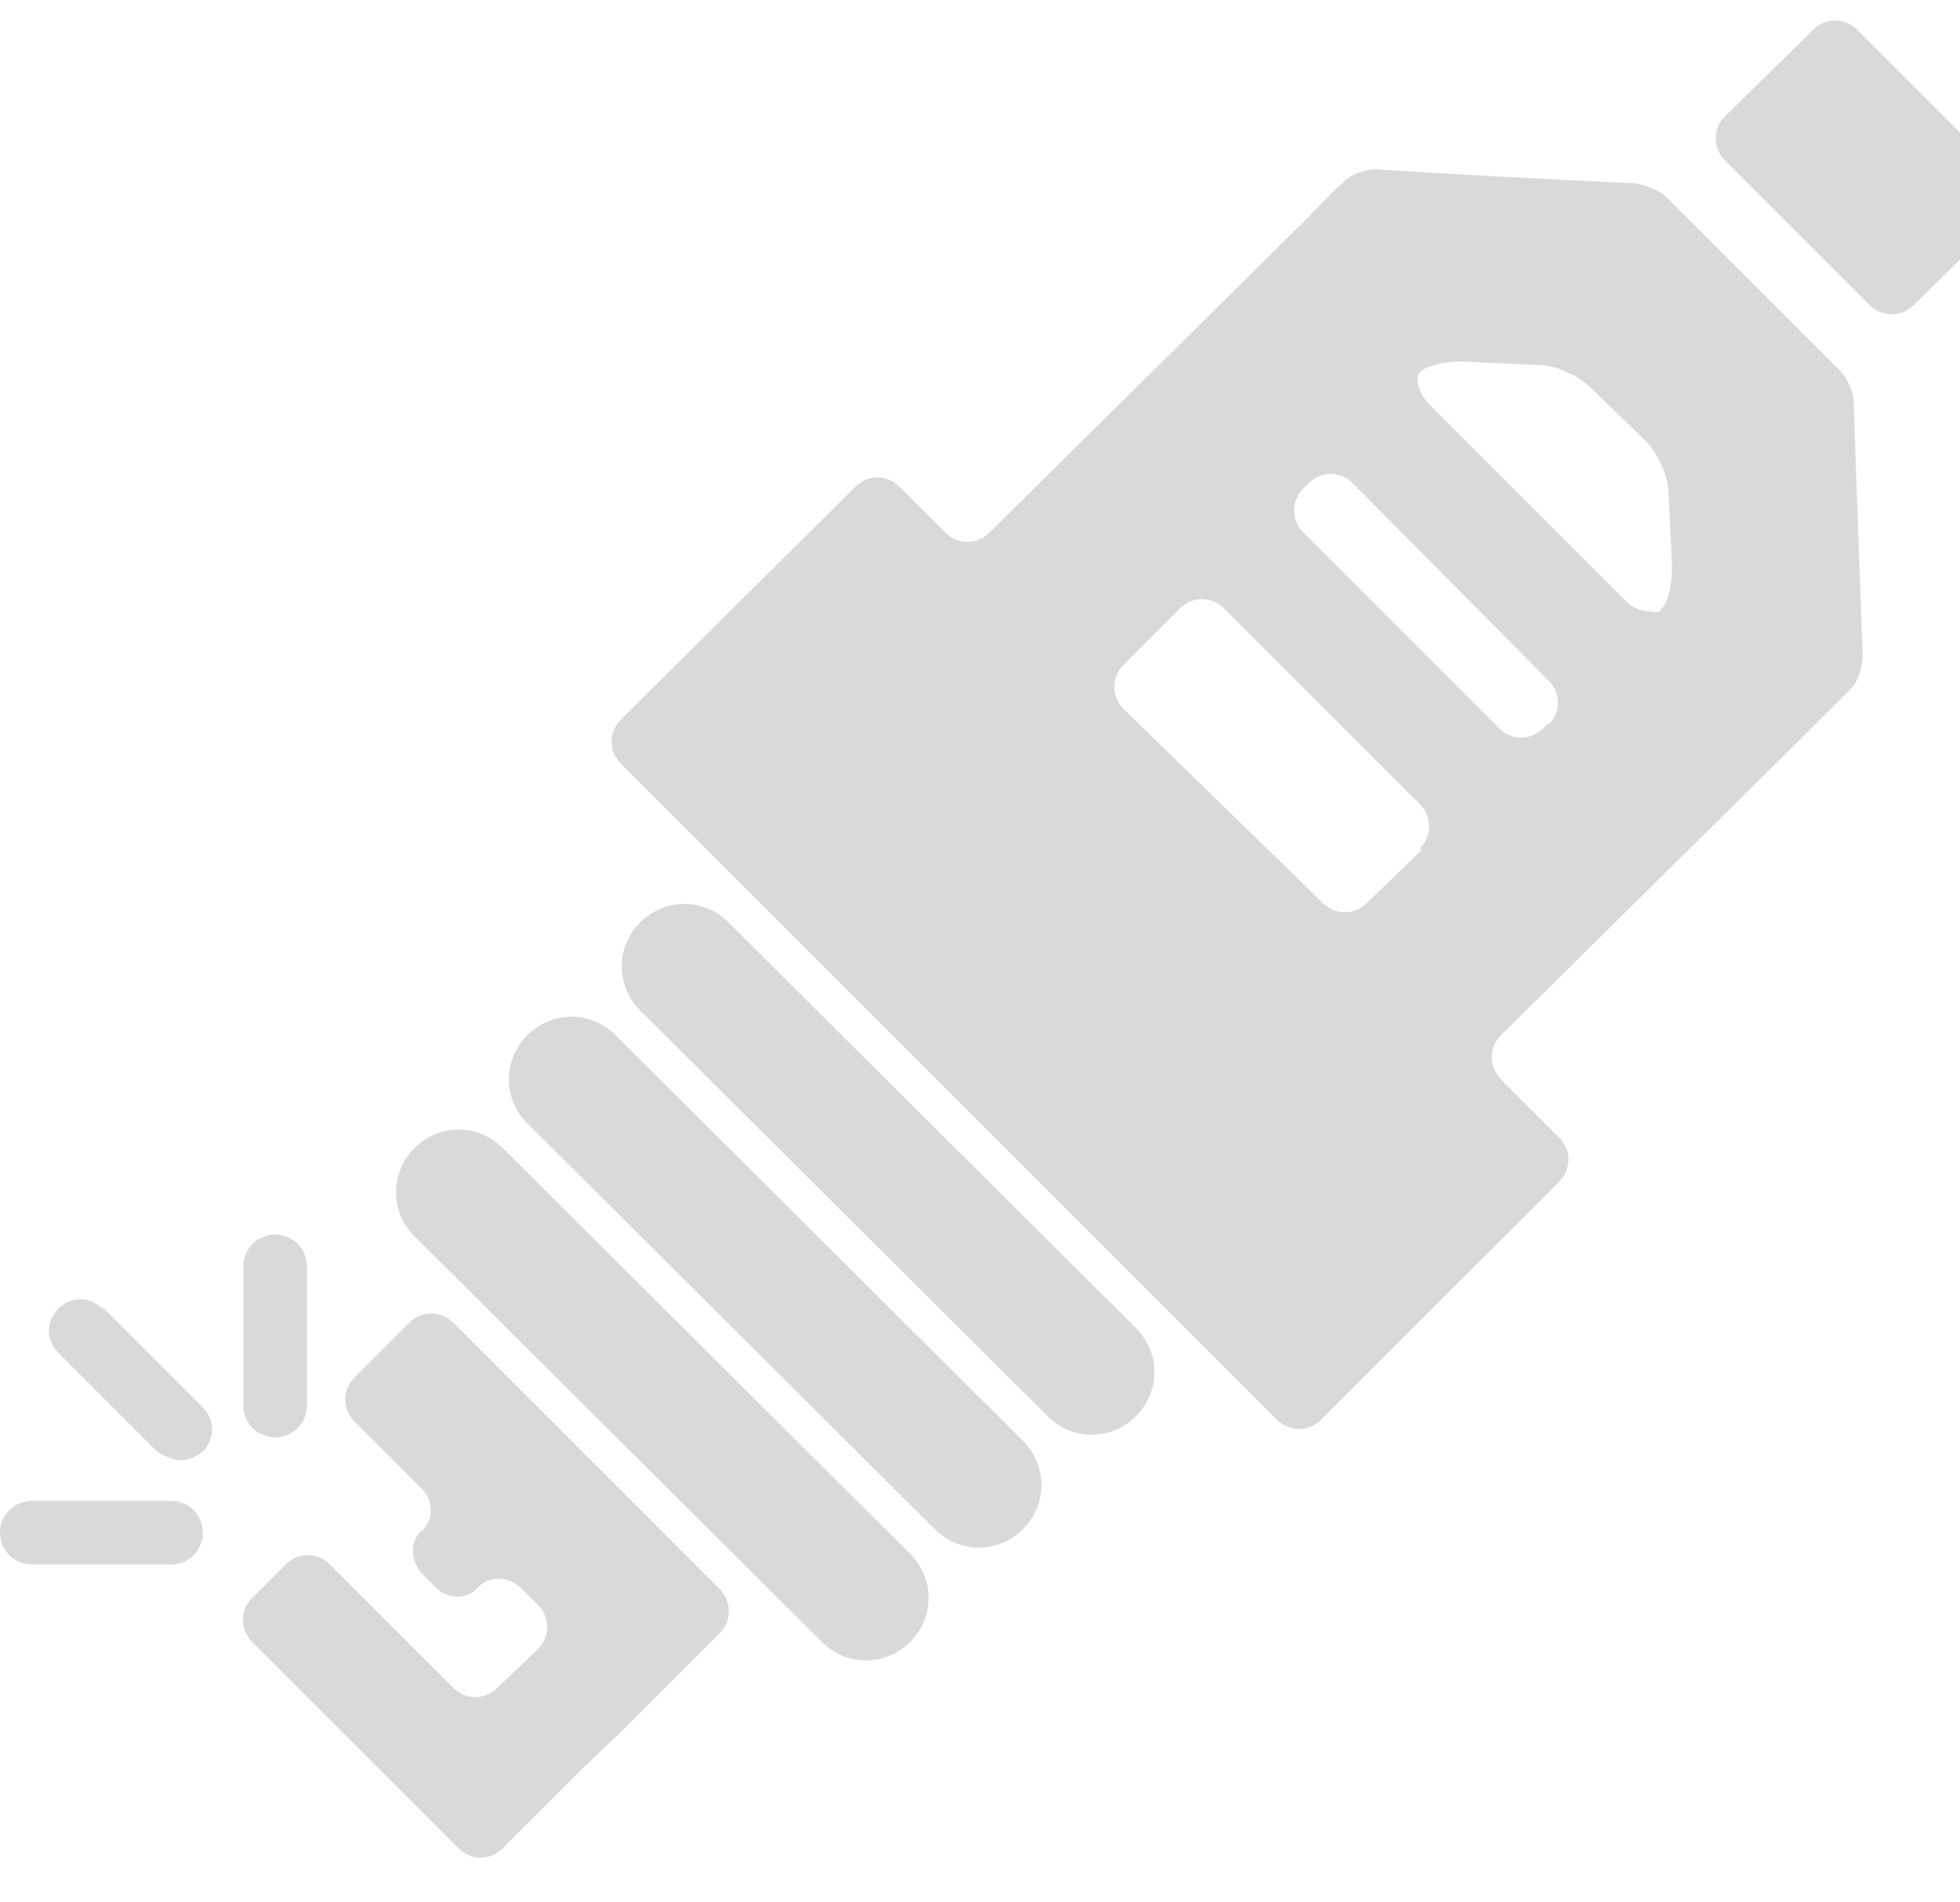 <svg width="34" height="33" viewBox="0 0 34 33" fill="none" xmlns="http://www.w3.org/2000/svg">
<path d="M34.726 3.027L32.218 0.518C32.003 0.304 31.667 0.304 31.453 0.518L29.923 2.018C29.709 2.232 29.709 2.568 29.923 2.783L32.432 5.291C32.646 5.506 32.982 5.506 33.197 5.291L34.726 3.792C34.941 3.578 34.941 3.242 34.726 3.027Z" fill="#D9D9D9"/>
<path d="M7.863 22.945C7.649 22.731 7.313 22.731 7.099 22.945L6.15 23.894C5.936 24.108 5.936 24.444 6.15 24.659L7.313 25.821C7.527 26.035 7.527 26.372 7.313 26.555C7.098 26.739 7.129 27.076 7.313 27.29L7.557 27.535C7.772 27.749 8.108 27.749 8.292 27.535C8.506 27.32 8.812 27.351 9.026 27.535L9.332 27.84C9.546 28.055 9.546 28.391 9.332 28.605L8.628 29.279C8.414 29.493 8.078 29.493 7.863 29.279L5.722 27.137C5.508 26.923 5.171 26.923 4.957 27.137L4.375 27.718C4.161 27.932 4.161 28.269 4.375 28.483L6.517 30.625C6.731 30.839 7.068 31.175 7.282 31.39L7.955 32.063C8.169 32.277 8.506 32.277 8.72 32.063L9.301 31.481C9.516 31.267 9.852 30.931 10.066 30.716L10.77 30.043C10.984 29.829 11.321 29.493 11.535 29.279L12.483 28.33C12.697 28.116 12.697 27.779 12.483 27.565L7.833 22.915L7.863 22.945Z" fill="#D9D9D9"/>
<path d="M12.636 16C12.208 15.572 11.535 15.572 11.106 16C10.678 16.428 10.678 17.102 11.106 17.53L18.174 24.567C18.602 24.995 19.276 24.995 19.704 24.567C20.132 24.139 20.132 23.465 19.704 23.037L12.636 16Z" fill="#D9D9D9"/>
<path d="M10.678 17.958C10.25 17.53 9.576 17.53 9.148 17.958C8.72 18.387 8.72 19.06 9.148 19.488L16.216 26.525C16.644 26.953 17.317 26.953 17.746 26.525C18.174 26.097 18.174 25.424 17.746 24.995L10.678 17.958Z" fill="#D9D9D9"/>
<path d="M8.72 19.916C8.291 19.488 7.618 19.488 7.19 19.916C6.762 20.344 6.762 21.018 7.19 21.446L14.258 28.483C14.686 28.911 15.359 28.911 15.787 28.483C16.216 28.055 16.216 27.381 15.787 26.953L8.72 19.916Z" fill="#D9D9D9"/>
<path d="M31.942 6.454C31.942 6.454 31.544 6.056 31.33 5.842L29.525 4.037C29.311 3.823 29.036 3.548 28.913 3.425C28.791 3.303 28.546 3.211 28.363 3.18C28.209 3.18 24.11 2.966 23.895 2.936C23.681 2.936 23.406 3.027 23.284 3.18C23.131 3.303 22.855 3.609 22.641 3.823L17.164 9.238C16.95 9.453 16.614 9.453 16.399 9.238L15.604 8.443C15.39 8.229 15.053 8.229 14.839 8.443L10.77 12.482C10.556 12.696 10.556 13.032 10.77 13.246L22.151 24.628C22.366 24.842 22.702 24.842 22.916 24.628L27.047 20.498C27.261 20.284 27.261 19.947 27.047 19.733L26.037 18.723C25.823 18.509 25.823 18.172 26.037 17.958L31.422 12.634C31.636 12.42 31.912 12.145 32.065 11.992C32.218 11.87 32.309 11.594 32.309 11.38C32.309 11.197 32.157 7.158 32.157 6.974C32.157 6.791 32.034 6.546 31.912 6.424L31.942 6.454ZM24.66 14.746L23.712 15.664C23.498 15.878 23.161 15.878 22.947 15.664L19.49 12.298C19.276 12.084 19.276 11.747 19.49 11.533L20.469 10.554C20.683 10.34 21.02 10.34 21.234 10.554L24.63 13.95C24.844 14.164 24.844 14.501 24.63 14.715L24.66 14.746ZM26.863 12.543L26.771 12.634C26.557 12.849 26.221 12.849 26.007 12.634L22.61 9.238C22.396 9.024 22.396 8.688 22.61 8.473L22.702 8.382C22.916 8.168 23.253 8.168 23.467 8.382L26.863 11.808C27.078 12.023 27.078 12.359 26.863 12.573V12.543ZM28.791 10.615C28.791 10.615 28.393 10.646 28.21 10.432L24.813 7.035C24.599 6.821 24.538 6.546 24.63 6.454C24.752 6.332 25.089 6.271 25.364 6.271L26.68 6.332C26.986 6.332 27.383 6.515 27.598 6.729L28.546 7.647C28.76 7.862 28.944 8.259 28.944 8.565L29.005 9.82C29.005 10.126 28.944 10.462 28.821 10.554L28.791 10.615Z" fill="#D9D9D9"/>
<path d="M2.968 26.035H0.551C0.245 26.035 0 26.28 0 26.586C0 26.892 0.245 27.137 0.551 27.137H2.968C3.274 27.137 3.519 26.892 3.519 26.586C3.519 26.28 3.274 26.035 2.968 26.035Z" fill="#D9D9D9"/>
<path d="M1.775 22.701C1.56 22.486 1.224 22.486 1.01 22.701C0.795 22.915 0.795 23.251 1.01 23.465L2.723 25.179C2.723 25.179 2.968 25.332 3.121 25.332C3.274 25.332 3.396 25.271 3.519 25.179C3.733 24.965 3.733 24.628 3.519 24.414L1.805 22.701H1.775Z" fill="#D9D9D9"/>
<path d="M4.773 24.934C5.079 24.934 5.324 24.689 5.324 24.383V21.966C5.324 21.66 5.079 21.415 4.773 21.415C4.467 21.415 4.222 21.66 4.222 21.966V24.383C4.222 24.689 4.467 24.934 4.773 24.934Z" fill="#D9D9D9"/>
</svg>

